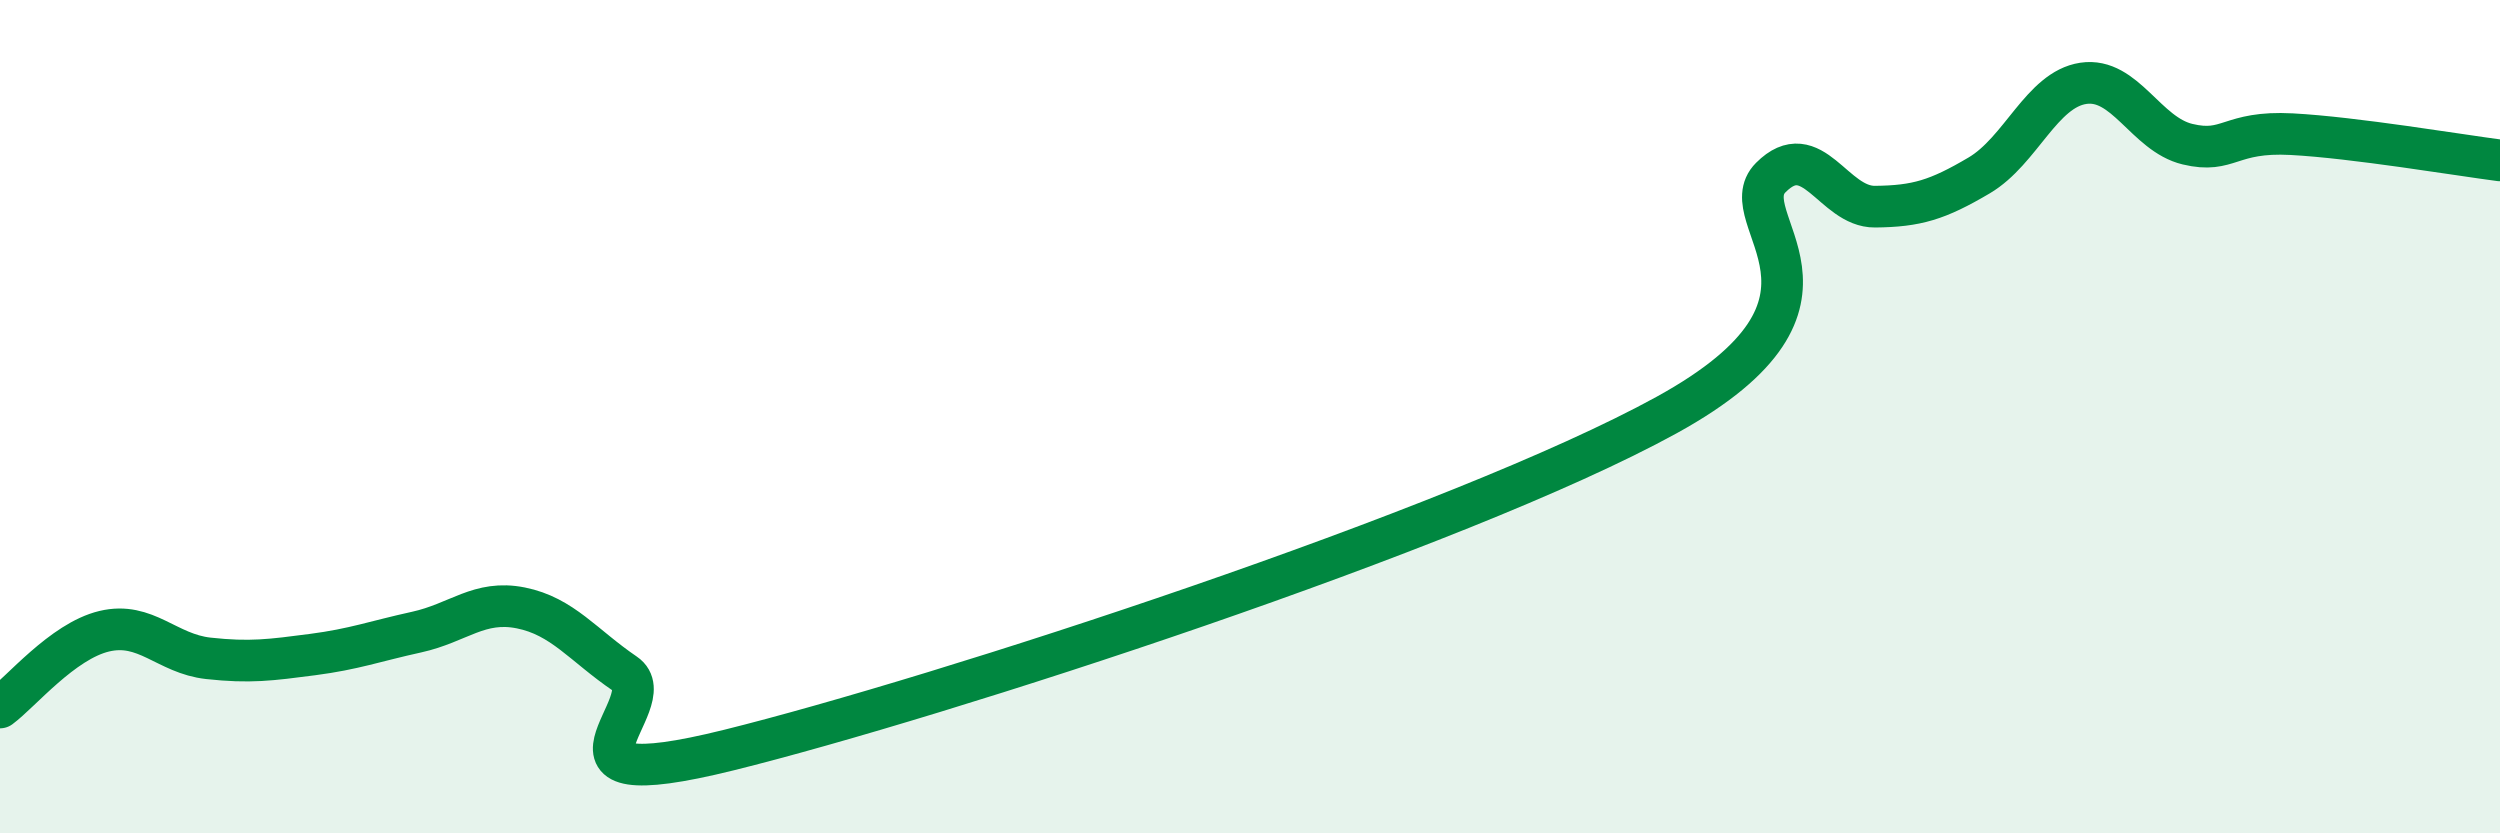 
    <svg width="60" height="20" viewBox="0 0 60 20" xmlns="http://www.w3.org/2000/svg">
      <path
        d="M 0,16.98 C 0.5,16.61 1.5,15.39 2.5,15.15 C 3.5,14.91 4,15.69 5,15.8 C 6,15.91 6.5,15.84 7.5,15.71 C 8.5,15.58 9,15.39 10,15.17 C 11,14.95 11.5,14.39 12.5,14.59 C 13.5,14.79 14,15.49 15,16.17 C 16,16.85 12.5,19.24 17.5,18 C 22.5,16.76 35,12.71 40,9.96 C 45,7.21 41.5,5.26 42.5,4.26 C 43.5,3.26 44,4.97 45,4.96 C 46,4.95 46.5,4.8 47.5,4.21 C 48.5,3.62 49,2.15 50,2 C 51,1.85 51.5,3.22 52.5,3.46 C 53.5,3.7 53.5,3.14 55,3.22 C 56.5,3.3 59,3.72 60,3.85L60 20L0 20Z"
        fill="#008740"
        opacity="0.1"
        stroke-linecap="round"
        stroke-linejoin="round"
      />
      <path
        d="M 0,16.98 C 0.5,16.61 1.5,15.39 2.5,15.15 C 3.5,14.91 4,15.69 5,15.8 C 6,15.91 6.5,15.84 7.5,15.71 C 8.5,15.58 9,15.39 10,15.17 C 11,14.95 11.5,14.39 12.5,14.59 C 13.5,14.79 14,15.49 15,16.17 C 16,16.85 12.5,19.24 17.5,18 C 22.5,16.76 35,12.71 40,9.96 C 45,7.21 41.5,5.26 42.5,4.26 C 43.5,3.26 44,4.97 45,4.96 C 46,4.95 46.5,4.8 47.5,4.21 C 48.5,3.62 49,2.15 50,2 C 51,1.85 51.5,3.22 52.5,3.46 C 53.5,3.7 53.5,3.14 55,3.22 C 56.5,3.3 59,3.72 60,3.85"
        stroke="#008740"
        stroke-width="1"
        fill="none"
        stroke-linecap="round"
        stroke-linejoin="round"
      />
    </svg>
  